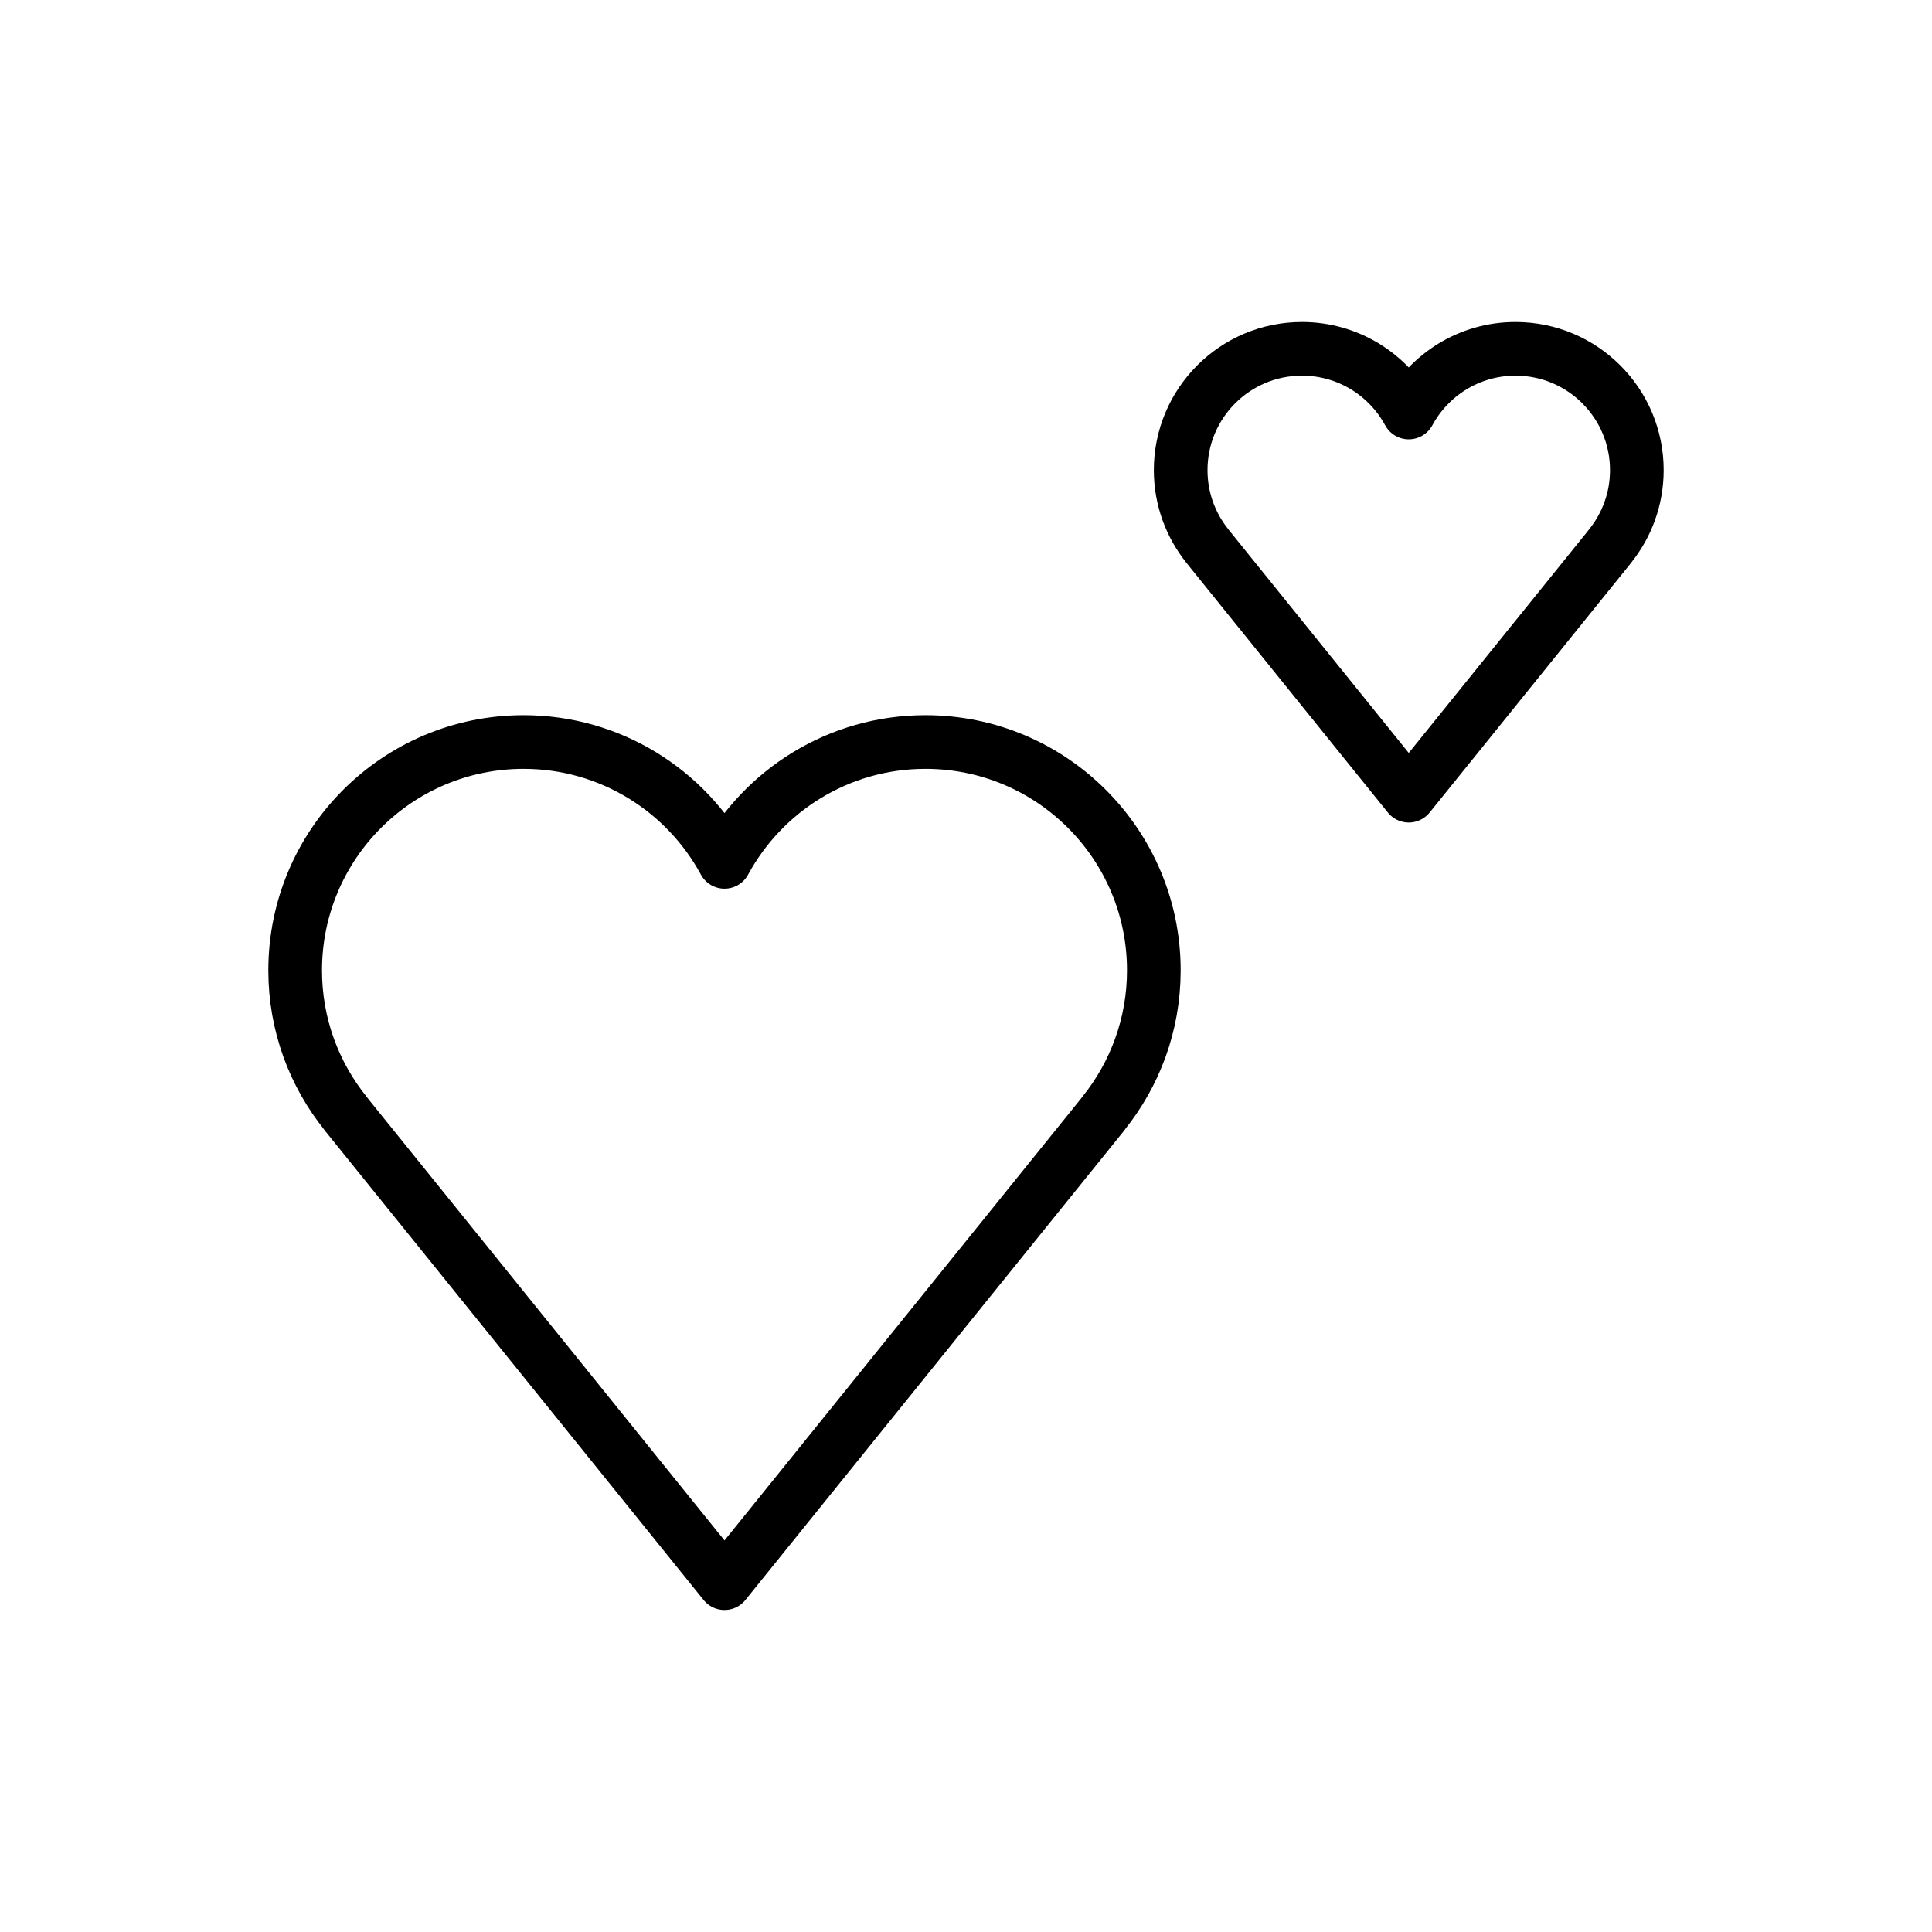 <svg id="emoji" viewBox="0 0 72 72" xmlns="http://www.w3.org/2000/svg">
  <g id="line">
    <g id="line_1_">
      <path fill="none" stroke="#000000" stroke-linejoin="round" stroke-miterlimit="10" stroke-width="2" d="M43,36.164 c0-4.7-3.81-8.511-8.511-8.511c-3.236,0-6.05,1.807-7.489,4.466c-1.439-2.659-4.253-4.466-7.489-4.466 c-4.7,0-8.511,3.81-8.511,8.511c0,2.022,0.708,3.877,1.886,5.337l-0.003,0.002L27,59l14.117-17.496 l-0.003-0.002C42.292,40.041,43,38.187,43,36.164z"/>
    </g>
    <g id="line_2_">
      <path fill="none" stroke="#000000" stroke-linejoin="round" stroke-miterlimit="10" stroke-width="2" d="M61,17.521 C61,15.024,58.976,13,56.479,13c-1.719,0-3.214,0.96-3.979,2.373C51.735,13.96,50.241,13,48.521,13 C46.024,13,44,15.024,44,17.521c0,1.074,0.376,2.06,1.002,2.835l-0.002,0.001L52.5,29.653l7.5-9.295 l-0.002-0.001C60.624,19.581,61,18.596,61,17.521z"/>
    </g>
  </g>
</svg>
